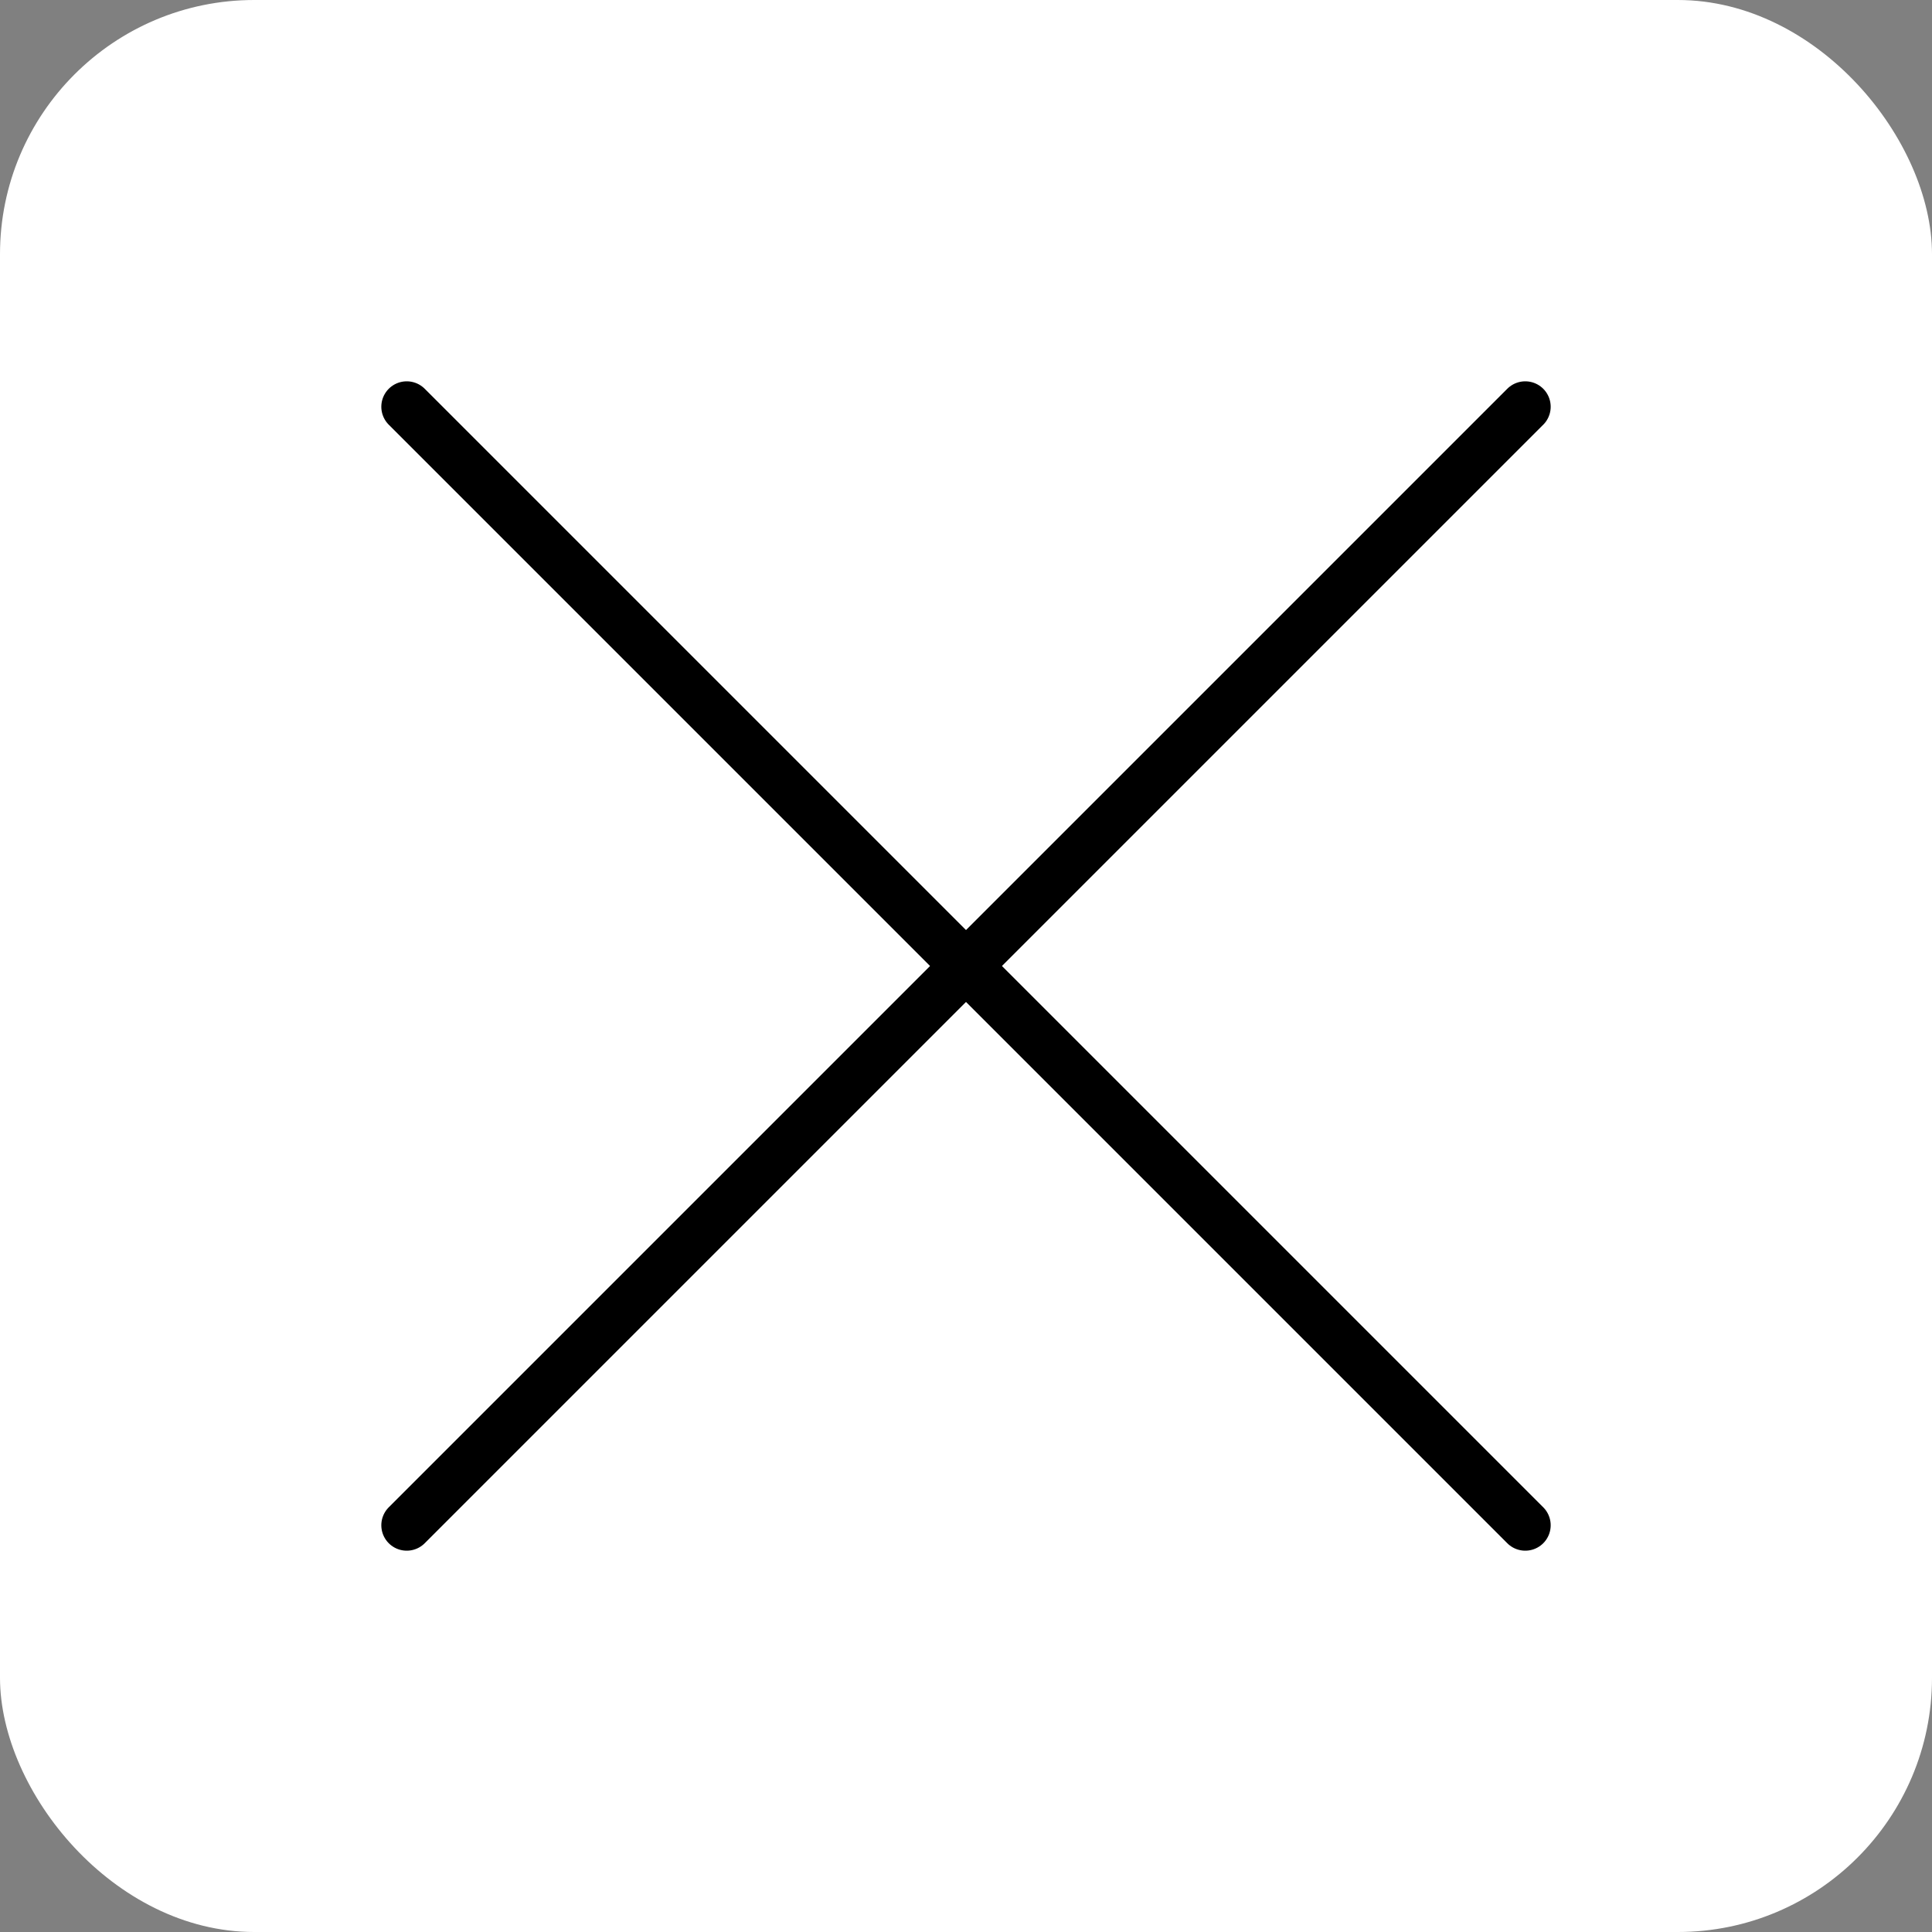 <svg width="38" height="38" viewBox="0 0 38 38" fill="none" xmlns="http://www.w3.org/2000/svg">
<rect x="0" y="0" width="38" height="38" fill="#808080" stroke="none"/>
<rect width="38" height="38" rx="5" fill="white"/>
<path d="M8 8L30 30" stroke="black" stroke-linecap="round"/>
<path d="M30 8L8 30" stroke="black" stroke-linecap="round"/>
</svg>
